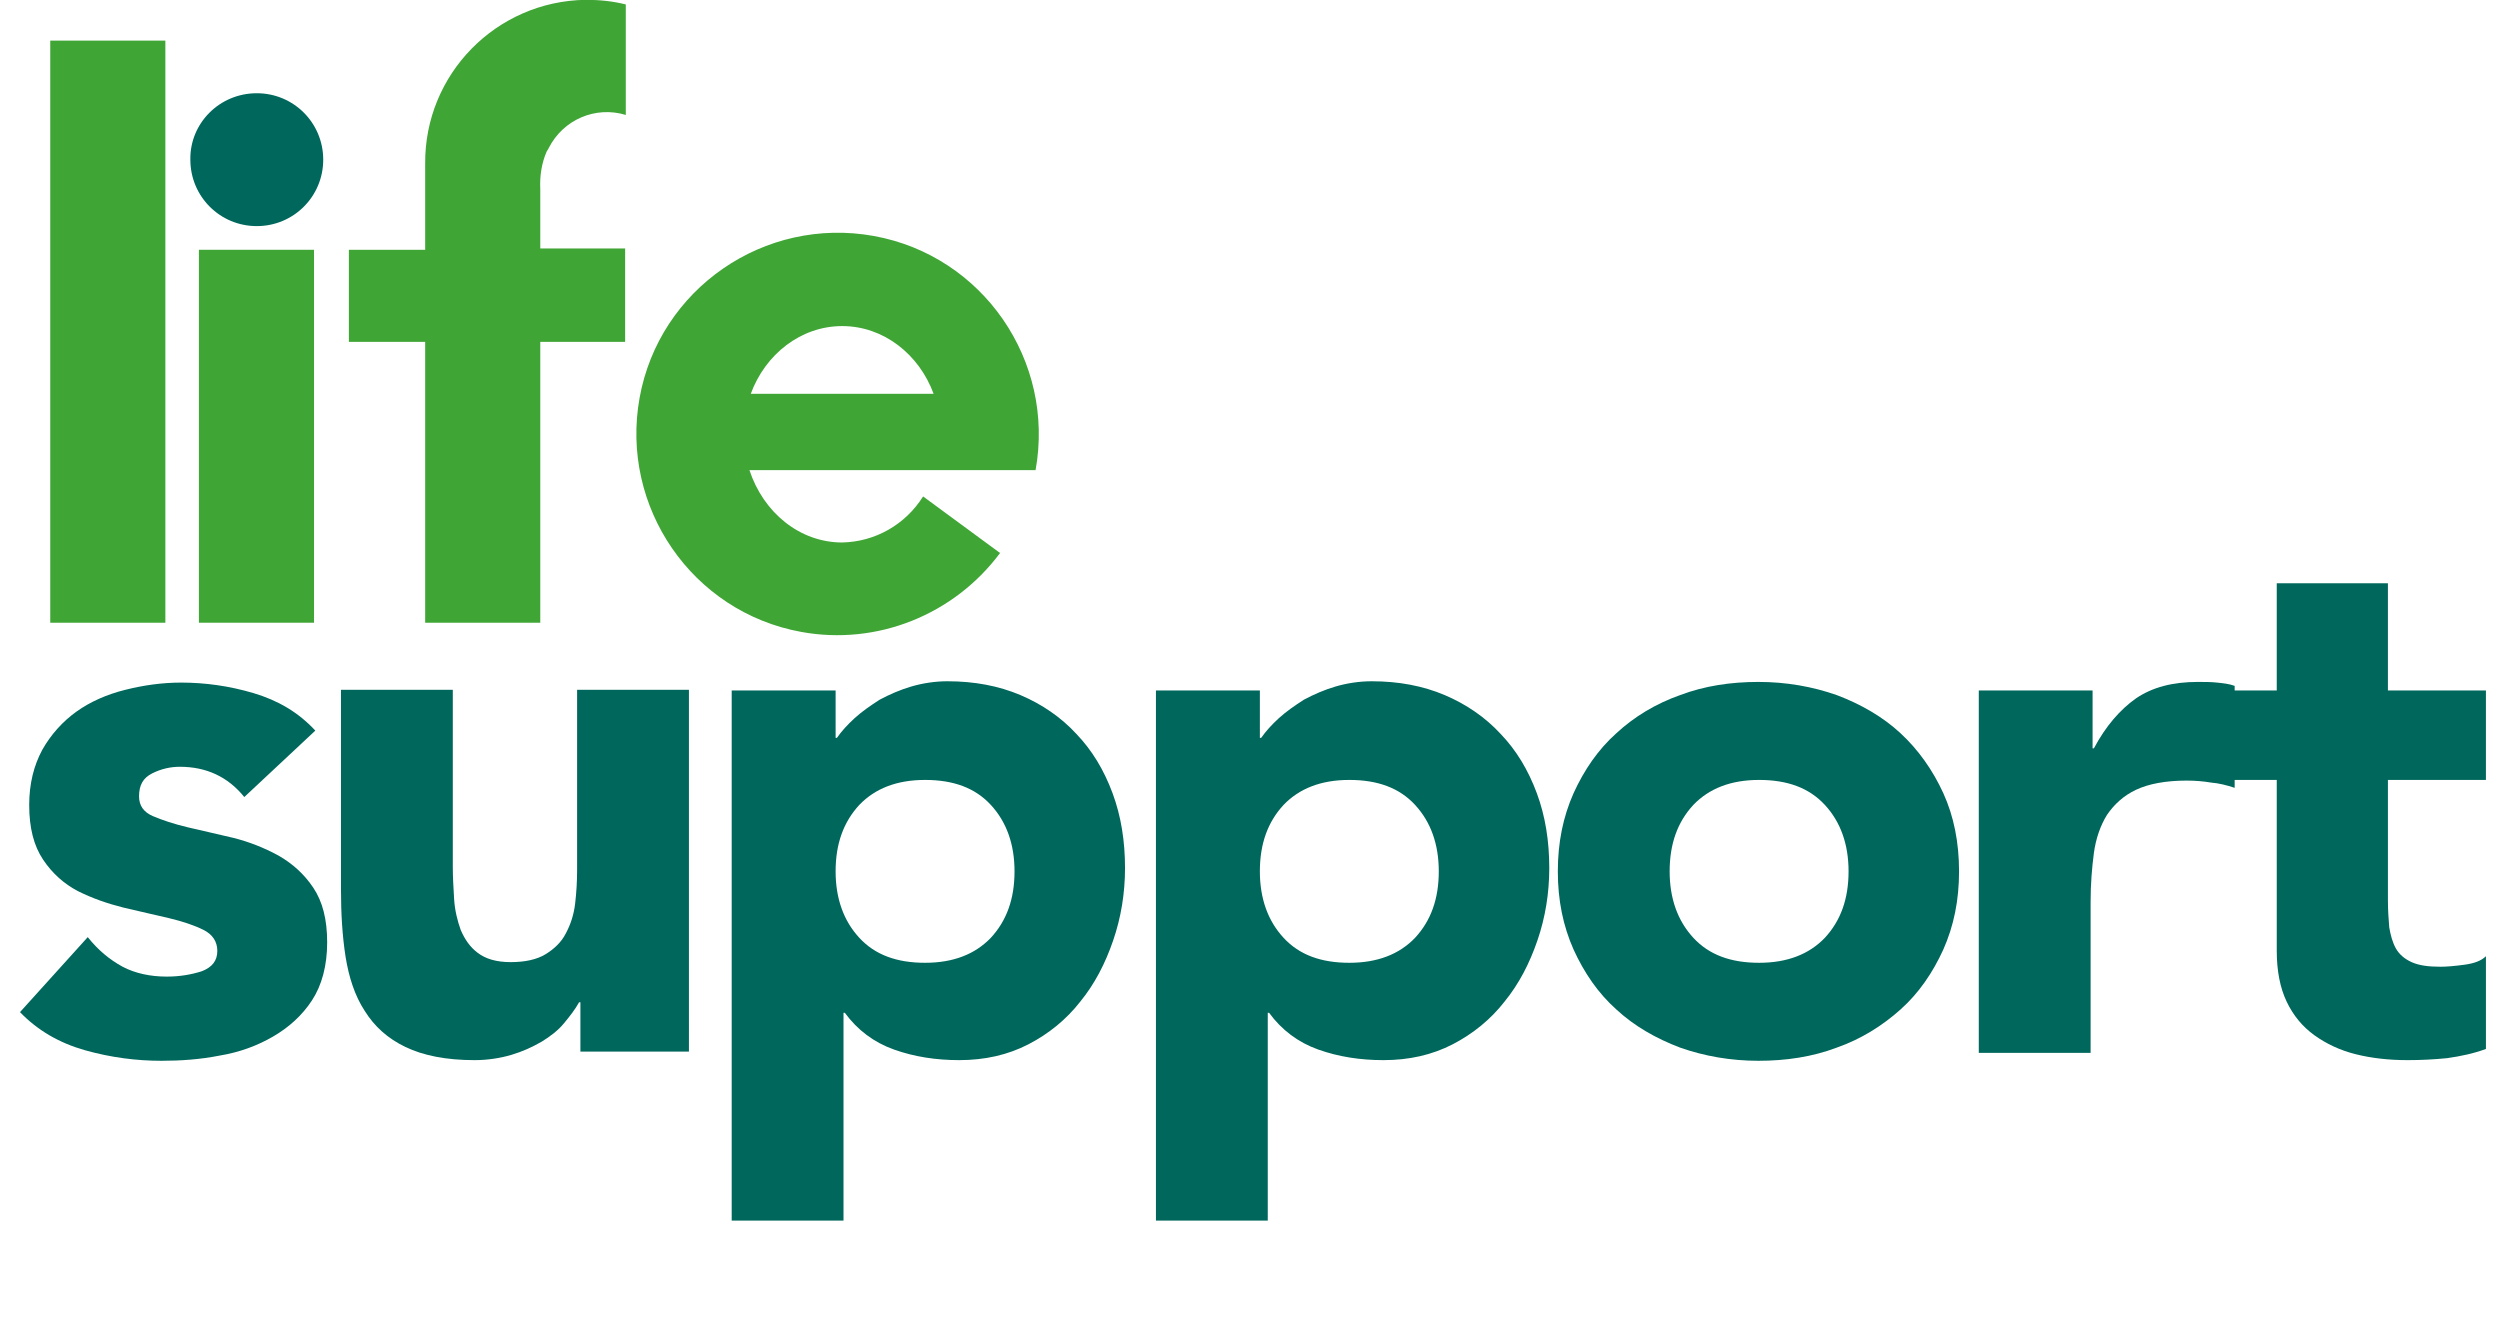 <?xml version="1.0" encoding="UTF-8"?> <!-- Generator: Adobe Illustrator 24.0.1, SVG Export Plug-In . SVG Version: 6.00 Build 0) --> <svg xmlns="http://www.w3.org/2000/svg" xmlns:xlink="http://www.w3.org/1999/xlink" width="350" height="185" id="Layer_1" x="0px" y="0px" viewBox="0 0 380 200.9" style="enable-background:new 0 0 380 200.9;" xml:space="preserve"> <style type="text/css"> .st0{fill:#3FA535;} .st1{enable-background:new ;} .st2{fill:#00675C;} </style> <g id="Group_1" transform="translate(3030 -3221.425)"> <rect id="Rectangle_1554" x="-3022.4" y="3227.6" class="st0" width="17.5" height="88.5"></rect> <path id="Path_1425" class="st0" d="M-2902,3271c6.3,0,11.7,4.3,13.9,10.3h-27.8C-2913.7,3275.3-2908.3,3271-2902,3271 M-2902,3303.9c-6.5,0-12-4.6-14.1-11h43.5c3-16.6-8-32.6-24.6-35.6c-16.6-3-32.6,8-35.6,24.6s8,32.6,24.6,35.6 c11.5,2.1,23.2-2.6,30.2-12l-11.7-8.6C-2892.4,3301.2-2897,3303.8-2902,3303.9"></path> <rect id="Rectangle_1555" x="-2999.8" y="3259.4" class="st0" width="17.5" height="56.7"></rect> <path id="Path_1426" class="st0" d="M-2935,3273.4h-12.9v42.7h-17.5v-42.7h-11.6v-14h11.6v-10c0-0.1,0-2.1,0-3.1 c-0.1-13.6,10.8-24.7,24.4-24.9c2.1,0,4.1,0.2,6.1,0.7v16.8c-4.6-1.4-9.5,0.7-11.7,5c-0.1,0.2-0.2,0.4-0.3,0.5l0,0 c-0.8,1.8-1.1,3.8-1,5.8v9h12.9L-2935,3273.4z"></path> <g class="st1"> <path class="st2" d="M-2992.9,3342.6c-2.5-3.1-5.8-4.6-9.8-4.6c-1.4,0-2.8,0.3-4.2,1c-1.4,0.7-2,1.8-2,3.5c0,1.4,0.7,2.4,2.1,3 c1.4,0.6,3.2,1.2,5.3,1.7c2.1,0.5,4.4,1,6.9,1.6c2.4,0.6,4.7,1.5,6.9,2.7c2.1,1.2,3.9,2.8,5.3,4.9c1.4,2.1,2.1,4.8,2.1,8.3 c0,3.5-0.8,6.5-2.3,8.8c-1.5,2.3-3.5,4.1-5.9,5.5c-2.4,1.4-5.1,2.4-8.1,2.9c-3,0.6-6,0.8-8.9,0.8c-3.8,0-7.7-0.5-11.6-1.6 c-3.9-1.1-7.2-3-9.9-5.8l10.3-11.4c1.6,2,3.3,3.4,5.3,4.5c1.9,1,4.2,1.5,6.7,1.5c2,0,3.7-0.3,5.3-0.8c1.6-0.6,2.4-1.6,2.4-3.1 c0-1.4-0.7-2.5-2.1-3.2c-1.4-0.7-3.2-1.3-5.3-1.8c-2.1-0.5-4.4-1-6.9-1.6c-2.4-0.6-4.7-1.4-6.9-2.5c-2.1-1.1-3.9-2.7-5.3-4.8 c-1.4-2.1-2.1-4.8-2.1-8.3c0-3.2,0.7-6,2-8.4c1.3-2.3,3.1-4.3,5.2-5.8c2.1-1.5,4.6-2.6,7.4-3.3c2.8-0.7,5.6-1.1,8.5-1.1 c3.6,0,7.3,0.5,11,1.6c3.7,1.1,6.8,2.9,9.4,5.7L-2992.9,3342.6z"></path> <path class="st2" d="M-2925.5,3381.3h-16.3v-7.5h-0.2c-0.6,1.1-1.4,2.1-2.3,3.2c-0.9,1.1-2.1,2-3.4,2.8c-1.4,0.8-2.9,1.5-4.6,2 c-1.7,0.5-3.6,0.8-5.6,0.8c-4.3,0-7.8-0.7-10.5-2c-2.7-1.3-4.7-3.1-6.2-5.5c-1.5-2.3-2.4-5.1-2.9-8.2c-0.5-3.2-0.7-6.6-0.7-10.3 v-30.3h17v26.9c0,1.6,0.1,3.2,0.2,4.9c0.1,1.7,0.5,3.3,1,4.7c0.6,1.4,1.4,2.6,2.6,3.5c1.2,0.9,2.8,1.4,5,1.4c2.2,0,4-0.4,5.3-1.2 s2.4-1.8,3.1-3.2c0.7-1.3,1.2-2.8,1.4-4.5c0.2-1.7,0.3-3.4,0.3-5.2v-27.3h17V3381.3z"></path> <path class="st2" d="M-2918.6,3326.4h15.6v7.2h0.2c0.7-1,1.6-2,2.7-3c1.1-1,2.4-1.9,3.8-2.8c1.5-0.8,3.1-1.5,4.8-2 c1.7-0.5,3.6-0.8,5.5-0.8c4.1,0,7.8,0.7,11.1,2.1c3.3,1.4,6.2,3.4,8.5,5.9c2.4,2.5,4.2,5.5,5.5,9c1.3,3.5,1.9,7.3,1.9,11.4 c0,3.8-0.6,7.5-1.8,11c-1.2,3.5-2.8,6.6-5,9.3c-2.1,2.7-4.8,4.9-7.9,6.5c-3.1,1.6-6.6,2.4-10.5,2.4c-3.5,0-6.8-0.5-9.9-1.6 c-3.1-1.1-5.6-3-7.5-5.6h-0.2v31.6h-17V3326.4z M-2903,3353.9c0,4.1,1.2,7.5,3.6,10.1c2.4,2.6,5.7,3.8,10,3.8s7.6-1.3,10-3.8 c2.4-2.6,3.6-5.9,3.6-10.1c0-4.1-1.2-7.5-3.6-10.1c-2.4-2.6-5.7-3.8-10-3.8s-7.6,1.3-10,3.8 C-2901.8,3346.4-2903,3349.7-2903,3353.9z"></path> <path class="st2" d="M-2854.1,3326.4h15.6v7.2h0.2c0.7-1,1.6-2,2.7-3c1.1-1,2.4-1.9,3.8-2.8c1.5-0.8,3.1-1.5,4.8-2 c1.7-0.5,3.6-0.8,5.5-0.8c4.1,0,7.8,0.7,11.1,2.1c3.3,1.4,6.2,3.4,8.5,5.9c2.4,2.5,4.2,5.5,5.5,9c1.3,3.5,1.9,7.3,1.9,11.4 c0,3.8-0.6,7.5-1.8,11c-1.2,3.5-2.8,6.6-5,9.3c-2.1,2.7-4.8,4.9-7.9,6.5c-3.1,1.6-6.6,2.4-10.5,2.4c-3.5,0-6.8-0.5-9.9-1.6 c-3.1-1.1-5.6-3-7.5-5.6h-0.2v31.6h-17V3326.4z M-2838.5,3353.9c0,4.1,1.2,7.5,3.6,10.1c2.4,2.6,5.7,3.8,10,3.8 c4.3,0,7.6-1.3,10-3.8c2.4-2.6,3.6-5.9,3.6-10.1c0-4.1-1.2-7.5-3.6-10.1c-2.4-2.6-5.7-3.8-10-3.8c-4.3,0-7.6,1.3-10,3.8 C-2837.3,3346.4-2838.5,3349.7-2838.5,3353.9z"></path> <path class="st2" d="M-2793.2,3353.9c0-4.4,0.8-8.3,2.4-11.9c1.6-3.5,3.7-6.6,6.5-9.1c2.7-2.5,6-4.5,9.7-5.8c3.7-1.4,7.7-2,11.9-2 s8.2,0.7,11.9,2c3.7,1.4,7,3.3,9.7,5.8c2.7,2.5,4.9,5.6,6.5,9.1c1.6,3.5,2.4,7.5,2.4,11.9c0,4.4-0.8,8.3-2.4,11.9 c-1.6,3.5-3.7,6.6-6.5,9.1c-2.8,2.5-6,4.5-9.7,5.8c-3.7,1.4-7.7,2-11.9,2s-8.2-0.7-11.9-2c-3.7-1.4-7-3.3-9.7-5.8 c-2.8-2.5-4.9-5.6-6.5-9.1C-2792.4,3362.2-2793.2,3358.3-2793.2,3353.9z M-2776.2,3353.9c0,4.1,1.2,7.5,3.6,10.1 c2.4,2.6,5.7,3.8,10,3.8c4.3,0,7.6-1.3,10-3.8c2.4-2.6,3.6-5.9,3.6-10.1c0-4.1-1.2-7.5-3.6-10.1c-2.4-2.6-5.7-3.8-10-3.8 c-4.3,0-7.6,1.3-10,3.8C-2775,3346.4-2776.2,3349.7-2776.2,3353.9z"></path> <path class="st2" d="M-2728.9,3326.4h17v8.8h0.2c1.8-3.4,4-5.9,6.4-7.6c2.5-1.7,5.6-2.5,9.4-2.5c1,0,2,0,2.9,0.1 c1,0.1,1.9,0.2,2.7,0.5v15.5c-1.2-0.4-2.4-0.7-3.6-0.8c-1.2-0.2-2.4-0.3-3.7-0.3c-3.2,0-5.8,0.5-7.7,1.4c-1.9,0.9-3.3,2.2-4.4,3.8 c-1,1.6-1.7,3.6-2,5.8c-0.3,2.3-0.5,4.7-0.5,7.5v22.9h-17V3326.4z"></path> <path class="st2" d="M-2652.1,3340h-14.9v18.3c0,1.5,0.1,2.9,0.2,4.1c0.2,1.2,0.5,2.3,1,3.2c0.5,0.9,1.3,1.6,2.4,2.1 c1.1,0.5,2.5,0.7,4.4,0.7c0.9,0,2.1-0.1,3.6-0.3c1.5-0.2,2.6-0.6,3.3-1.3v14.1c-1.9,0.7-3.8,1.1-5.9,1.4c-2,0.2-4,0.3-6,0.3 c-2.9,0-5.5-0.3-7.9-0.9c-2.4-0.6-4.5-1.6-6.3-2.9c-1.8-1.3-3.2-3-4.2-5.1c-1-2.1-1.5-4.7-1.5-7.7V3340h-10.8v-13.6h10.8v-16.3 h16.9v16.3h14.9V3340z"></path> </g> <path id="Path_1427" class="st2" d="M-2991,3235.6c5.6,0,10.1,4.5,10.1,10.1c0,5.6-4.5,10.1-10.1,10.1c-5.6,0-10.1-4.5-10.1-10.1 C-3001.2,3240.2-2996.7,3235.6-2991,3235.6"></path> </g> </svg> 
